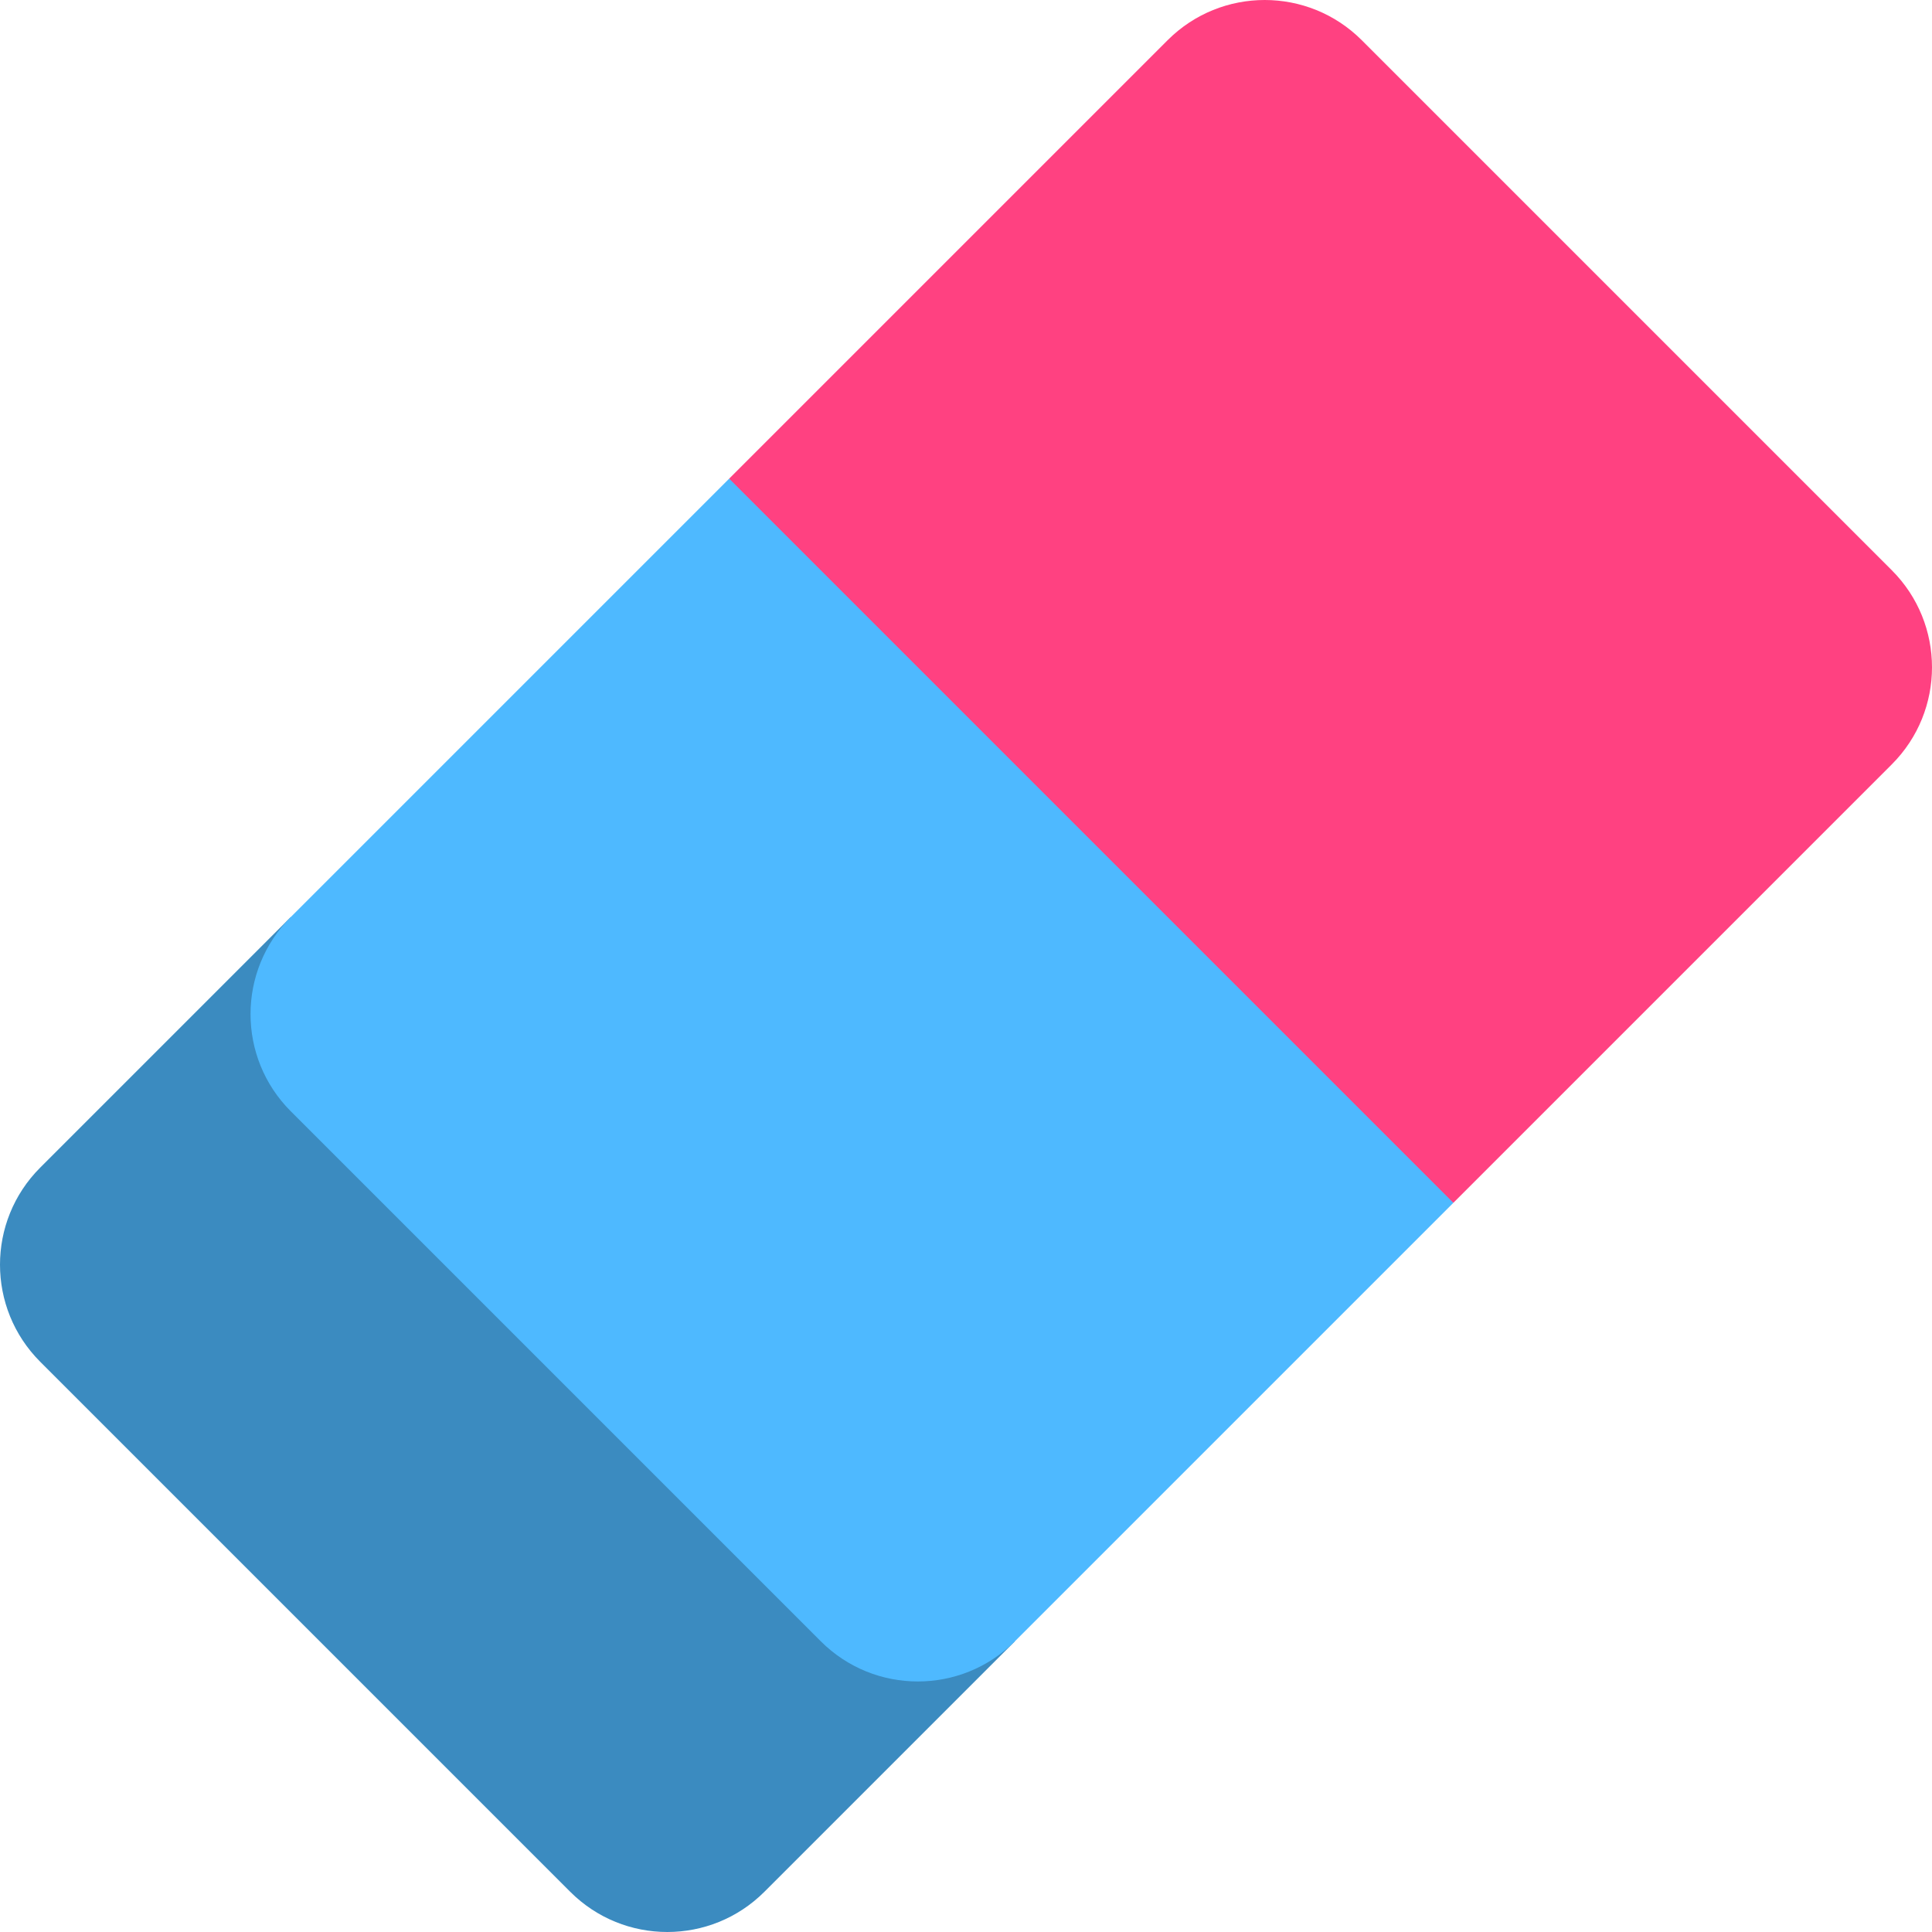 <?xml version="1.0" encoding="iso-8859-1"?>
<!-- Uploaded to: SVG Repo, www.svgrepo.com, Generator: SVG Repo Mixer Tools -->
<svg height="800px" width="800px" version="1.1" id="Layer_1" xmlns="http://www.w3.org/2000/svg" xmlns:xlink="http://www.w3.org/1999/xlink" 
	 viewBox="0 0 512.001 512.001" xml:space="preserve">
<path style="fill:#3B8BC0;" d="M77.05,243.035l-66.394,66.394c-14.209,14.209-14.209,37.246,0,51.455l140.46,140.46
	c14.209,14.209,37.246,14.209,51.455,0l66.394-66.394L77.05,243.035z"/>
<path style="fill:#4EB9FF;" d="M77.05,243.035c-14.209,14.209-14.209,37.246,0,51.455l140.46,140.46
	c14.209,14.209,37.246,14.209,51.455,0l116.189-116.189l-78.799-113.116l-113.116-78.799L77.05,243.035z"/>
<path style="fill:#FF4181;" d="M501.344,151.117l-140.46-140.46c-14.209-14.209-37.246-14.209-51.455,0L193.24,126.845
	L385.155,318.76l116.189-116.189C515.553,188.363,515.553,165.325,501.344,151.117z"/>
</svg>